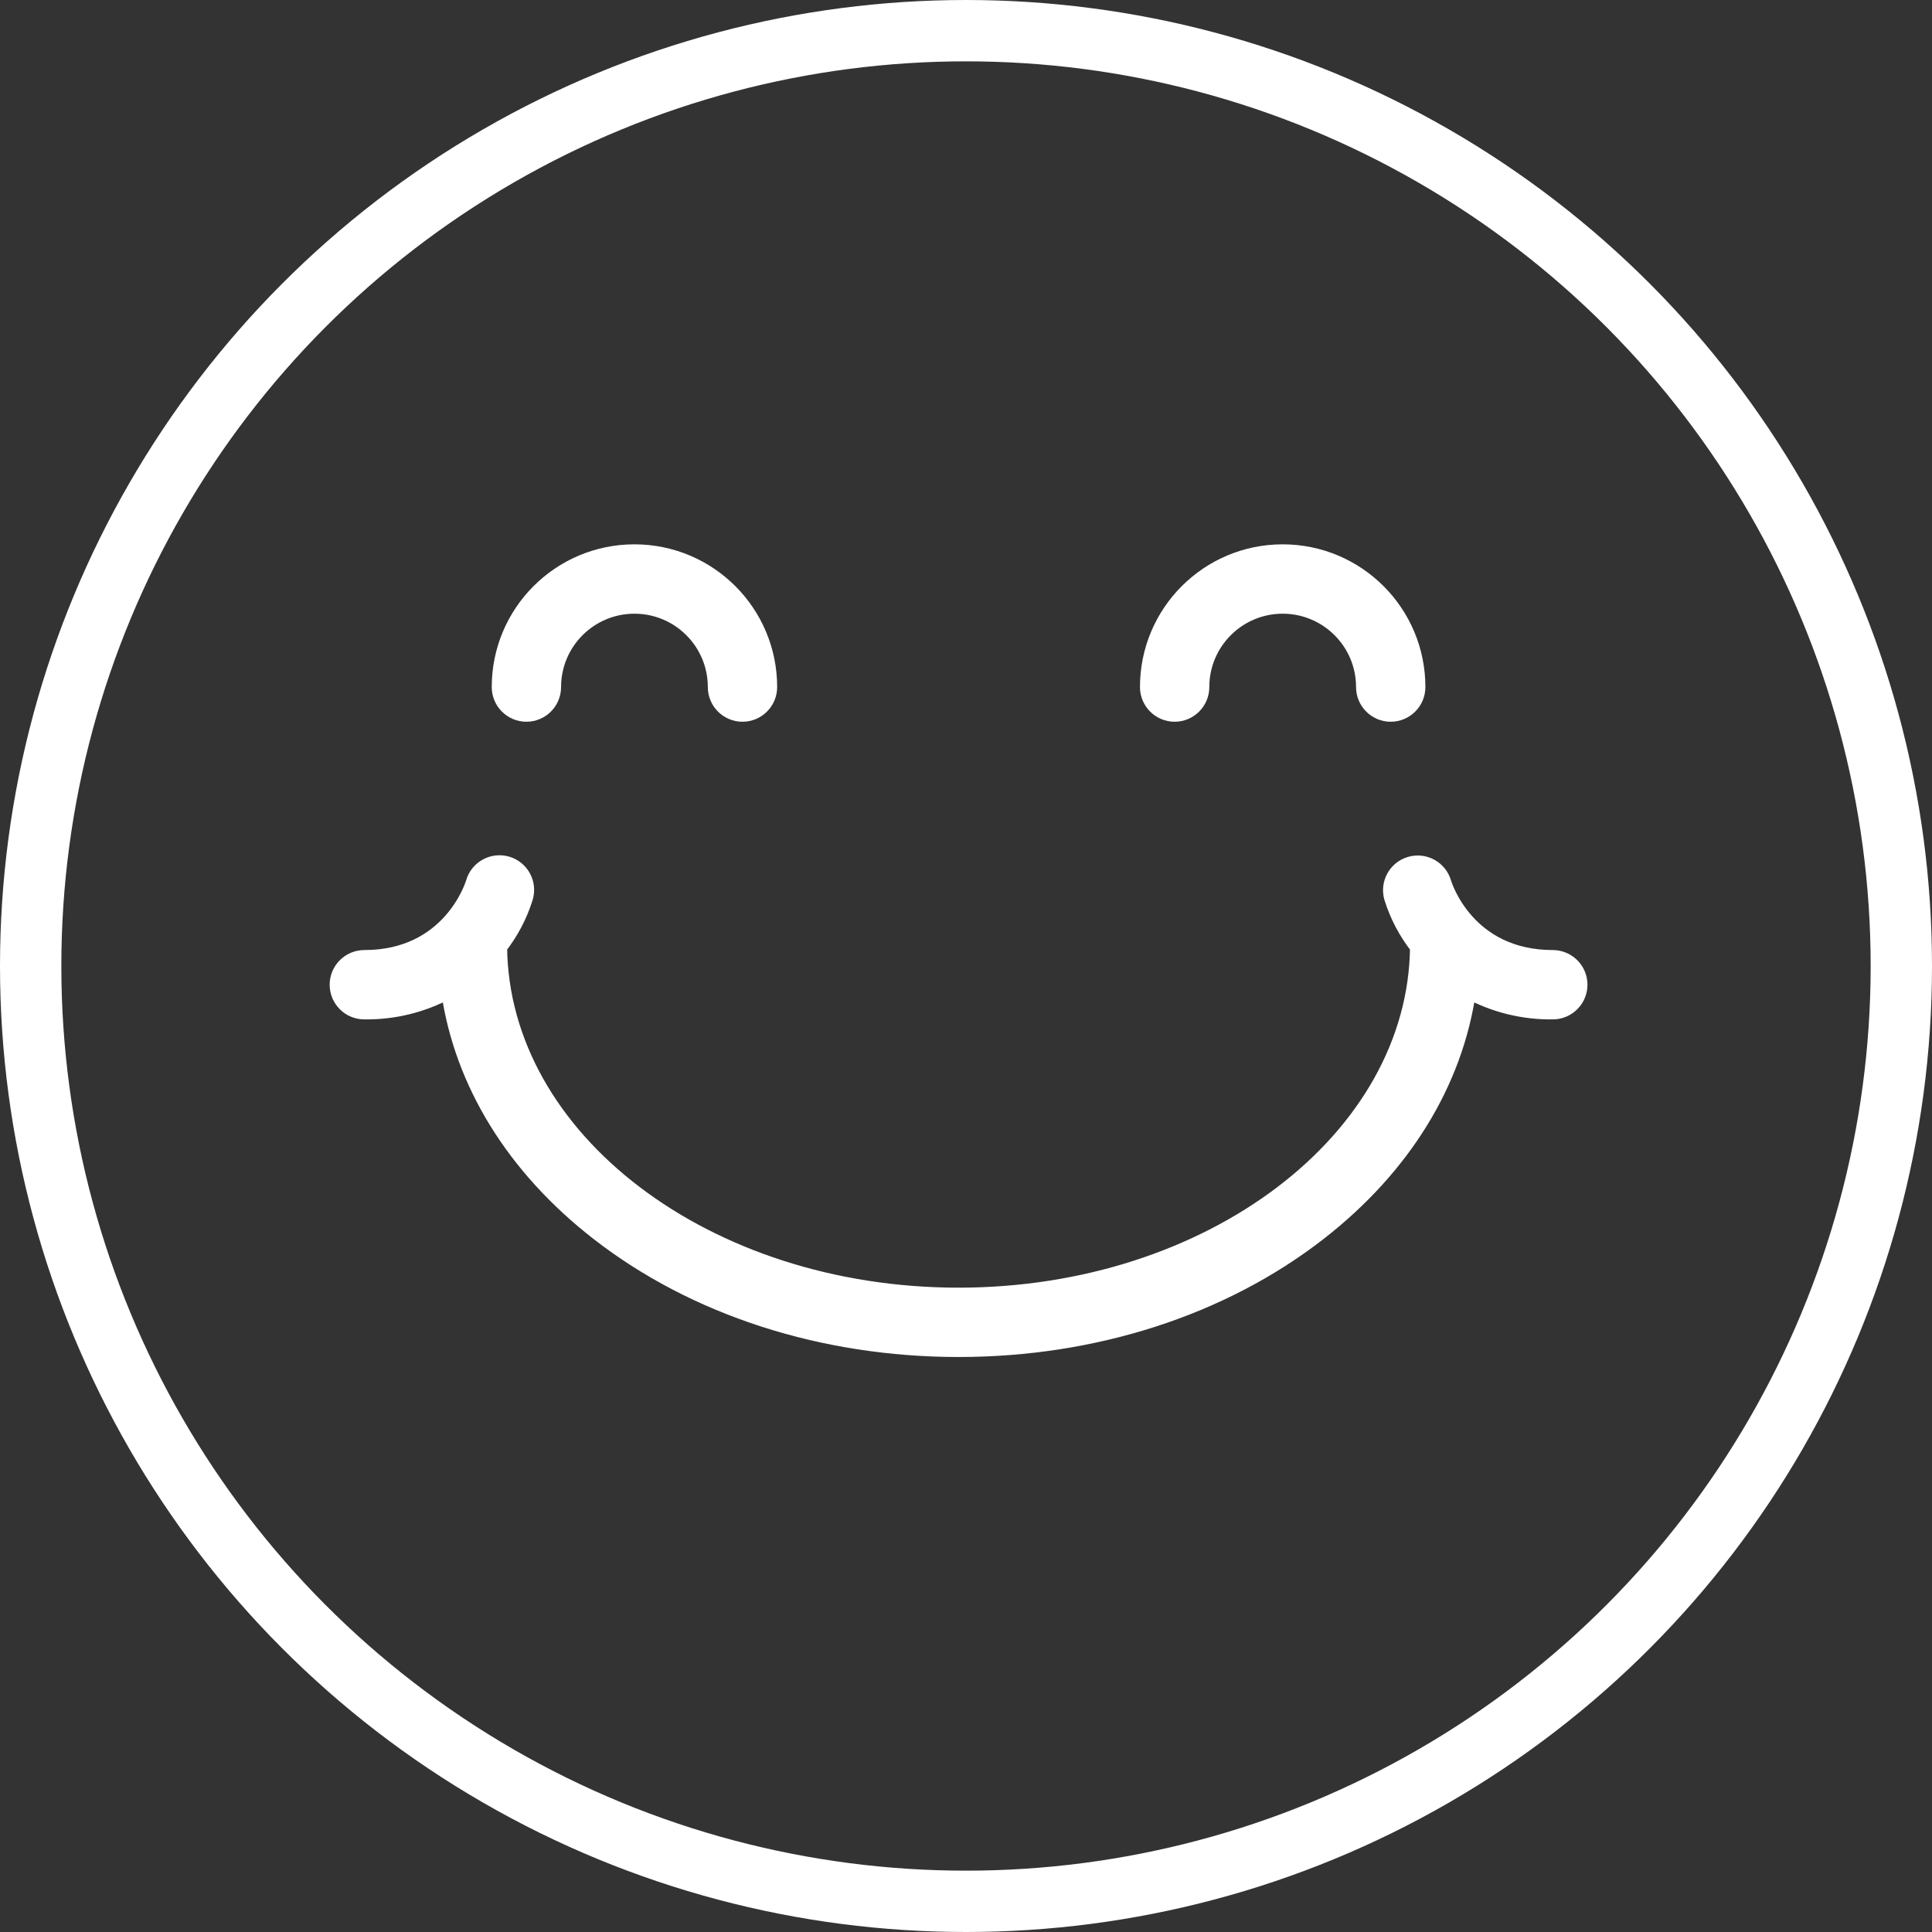 <svg width="63" height="63" viewBox="0 0 63 63" fill="none" xmlns="http://www.w3.org/2000/svg">
<rect x="0" y="0" width="63" height="63" fill="#333333" stroke="none"/>
<g id="Group 1000003421">
<circle id="Ellipse 65" cx="31.5" cy="31.5" r="30.5" stroke="white" stroke-width="2"/>
<path id="Vector" d="M17.165 23.285C17.652 23.285 18.046 22.89 18.046 22.404C18.046 20.945 19.23 19.762 20.688 19.762C22.147 19.762 23.331 20.945 23.331 22.404C23.331 22.89 23.725 23.285 24.211 23.285C24.698 23.285 25.092 22.89 25.092 22.404C25.092 19.972 23.12 18 20.688 18C18.256 18 16.285 19.972 16.285 22.404C16.285 22.89 16.679 23.285 17.165 23.285Z" fill="white" stroke="white" stroke-width="0.5"/>
<path id="Vector_2" d="M39.184 22.404C39.184 20.945 40.368 19.762 41.826 19.762C43.285 19.762 44.469 20.945 44.469 22.404C44.469 22.89 44.863 23.285 45.349 23.285C45.836 23.285 46.23 22.89 46.23 22.404C46.23 19.972 44.258 18 41.826 18C39.394 18 37.423 19.972 37.423 22.404C37.423 22.89 37.817 23.285 38.303 23.285C38.79 23.285 39.184 22.89 39.184 22.404Z" fill="white" stroke="white" stroke-width="0.5"/>
<path id="Vector_3" d="M11 32.11C11 32.597 11.394 32.991 11.881 32.991C12.842 33.004 13.79 32.77 14.633 32.311C15.062 35.303 16.755 38.063 19.507 40.203C22.655 42.652 26.828 44 31.257 44C35.686 44 39.86 42.652 43.008 40.203C45.76 38.062 47.452 35.303 47.882 32.311C48.725 32.77 49.673 33.004 50.634 32.991C51.12 32.991 51.515 32.597 51.515 32.11C51.515 31.624 51.12 31.23 50.634 31.23C47.844 31.23 47.105 28.88 47.077 28.785C46.942 28.317 46.456 28.047 45.988 28.181C45.52 28.315 45.249 28.802 45.383 29.27C45.564 29.854 45.851 30.399 46.229 30.881C46.164 37.153 39.474 42.239 31.257 42.239C23.041 42.239 16.351 37.153 16.286 30.881C16.663 30.399 16.95 29.853 17.131 29.27C17.269 28.803 17.003 28.313 16.537 28.175C16.07 28.038 15.58 28.303 15.442 28.77C15.442 28.773 15.44 28.777 15.439 28.78C15.409 28.88 14.669 31.23 11.881 31.23C11.394 31.23 11 31.624 11 32.11Z" fill="white" stroke="white" stroke-width="0.5"/>
</g>
</svg>
